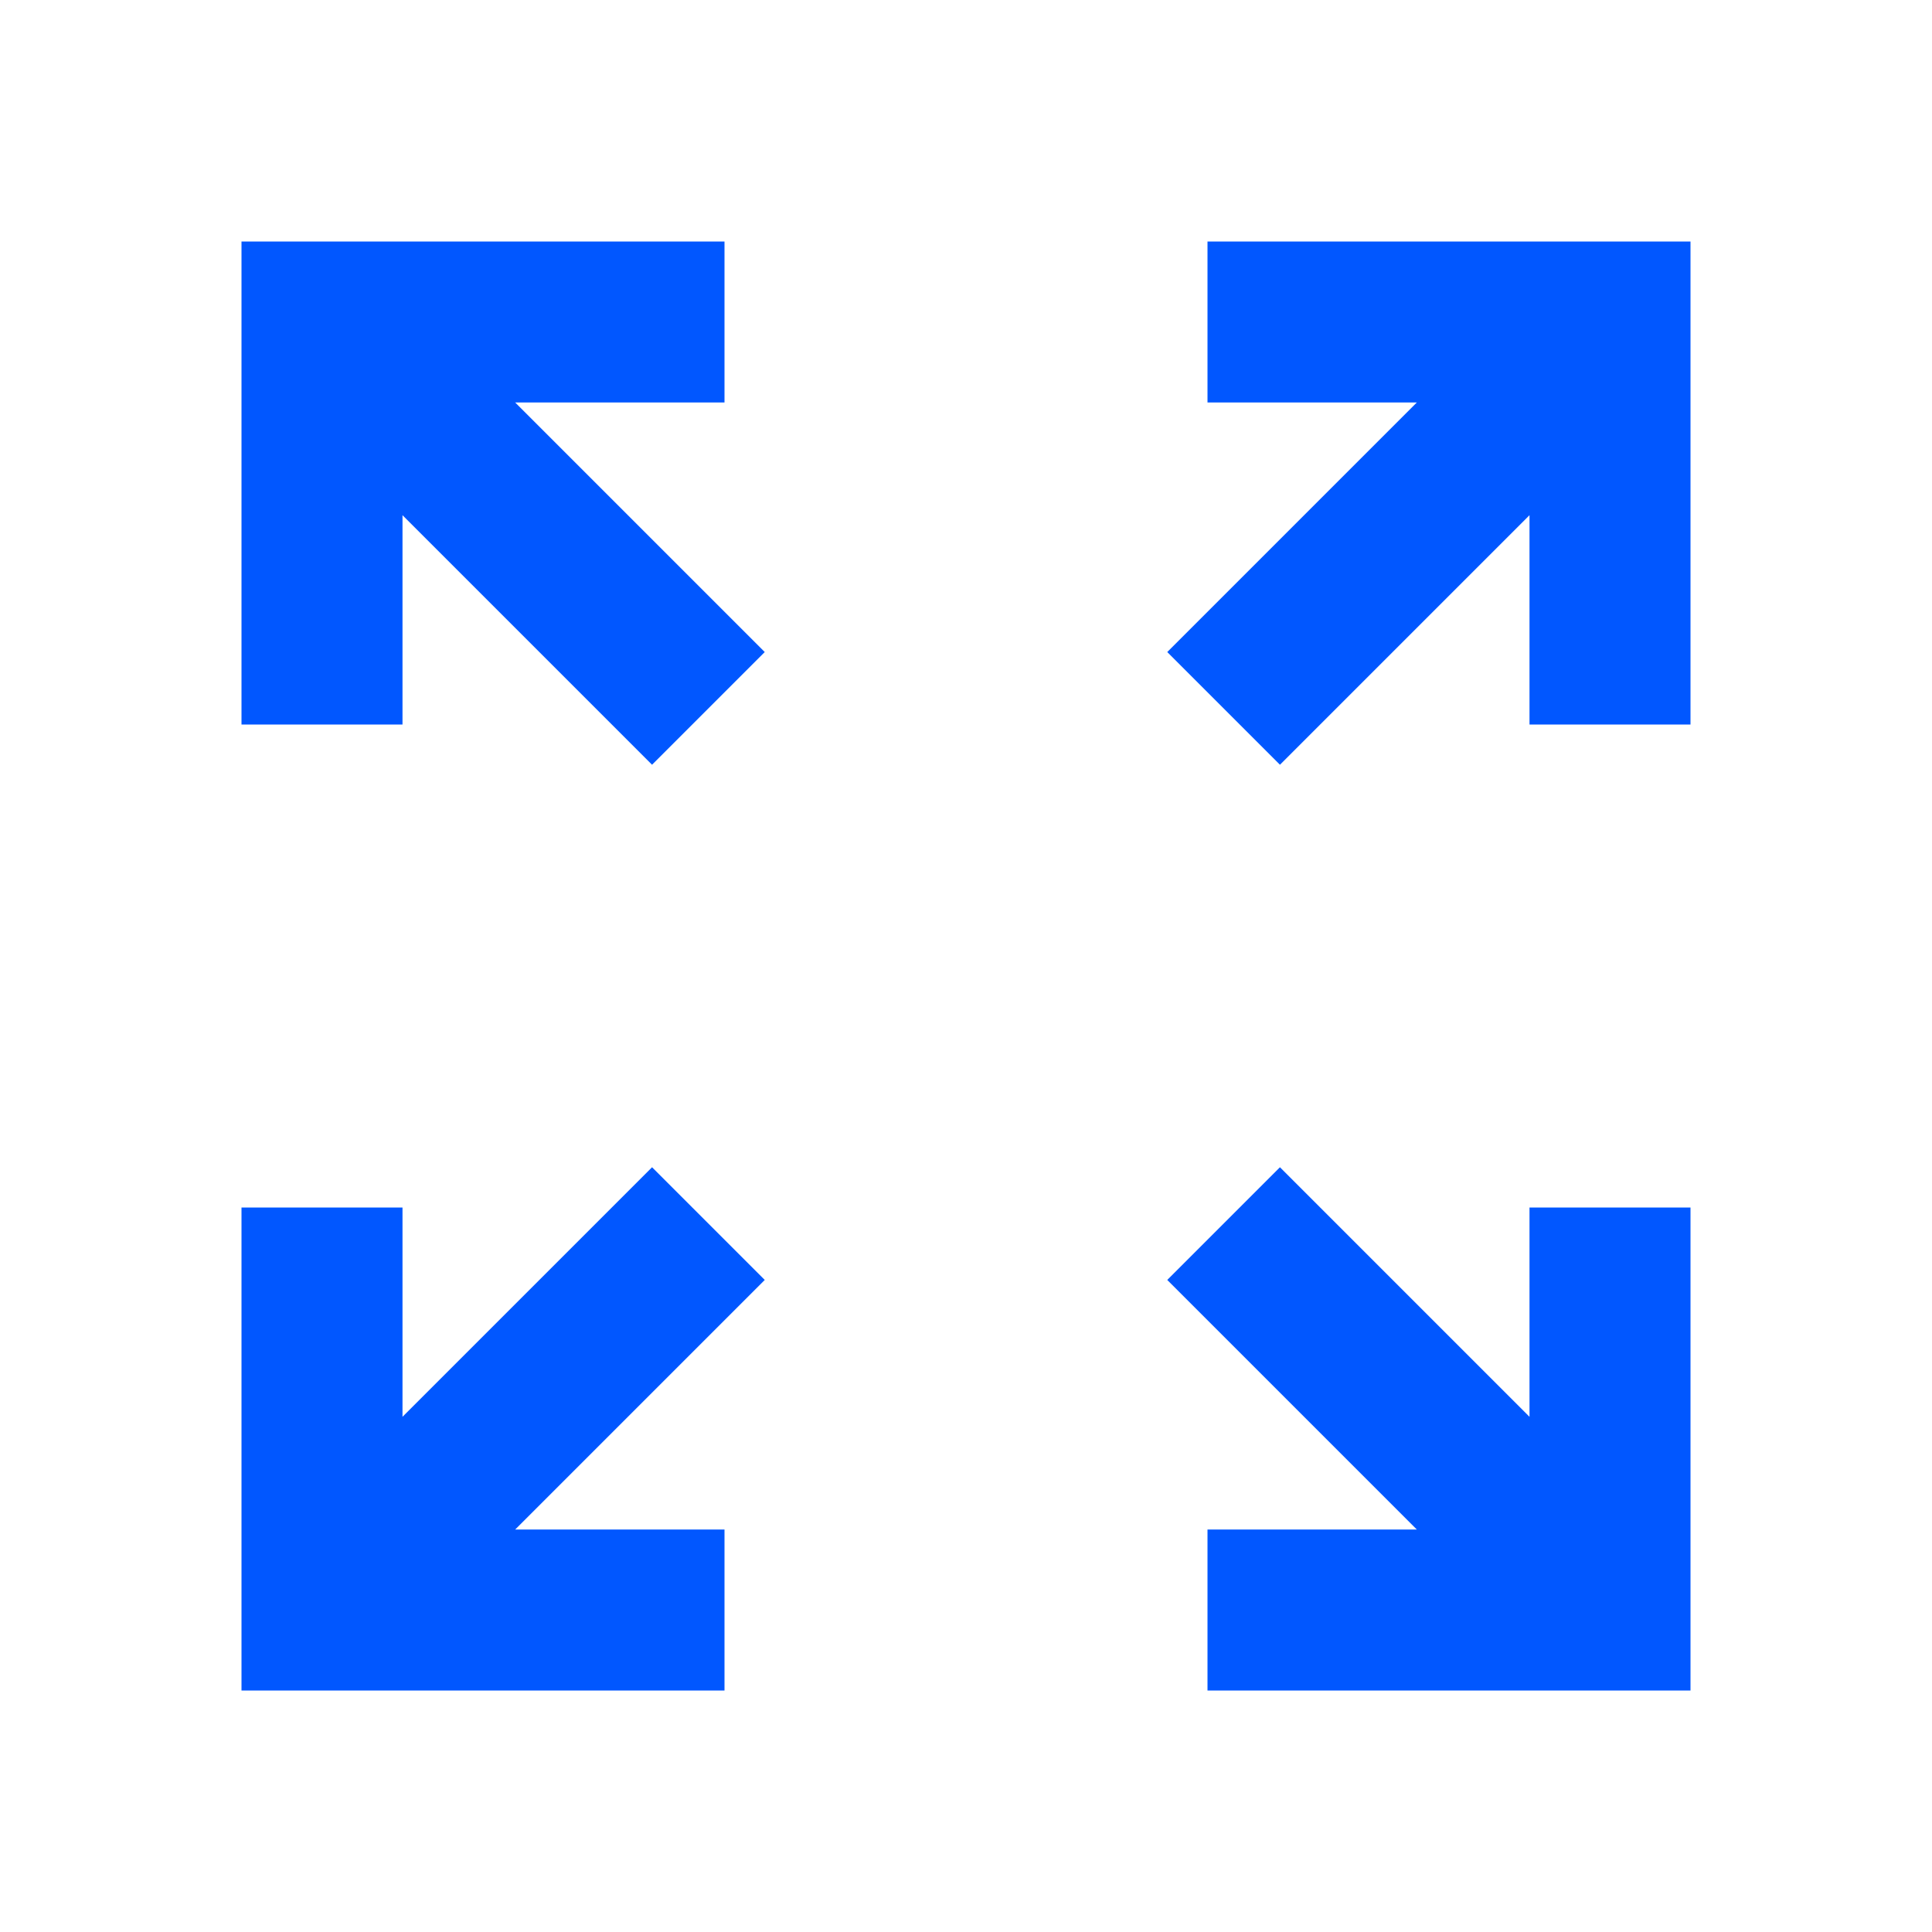<svg width="48" height="48" viewBox="0 0 48 48" fill="none" xmlns="http://www.w3.org/2000/svg">
<path d="M6 42V30H10V35.2L16.2 29L19 31.8L12.8 38H18V42H6ZM30 42V38H35.2L29 31.8L31.8 29L38 35.2V30H42V42H30ZM16.2 19L10 12.8V18H6V6H18V10H12.8L19 16.2L16.2 19ZM31.8 19L29 16.2L35.2 10H30V6H42V18H38V12.8L31.8 19Z" fill="#0157FF"/>
</svg>
